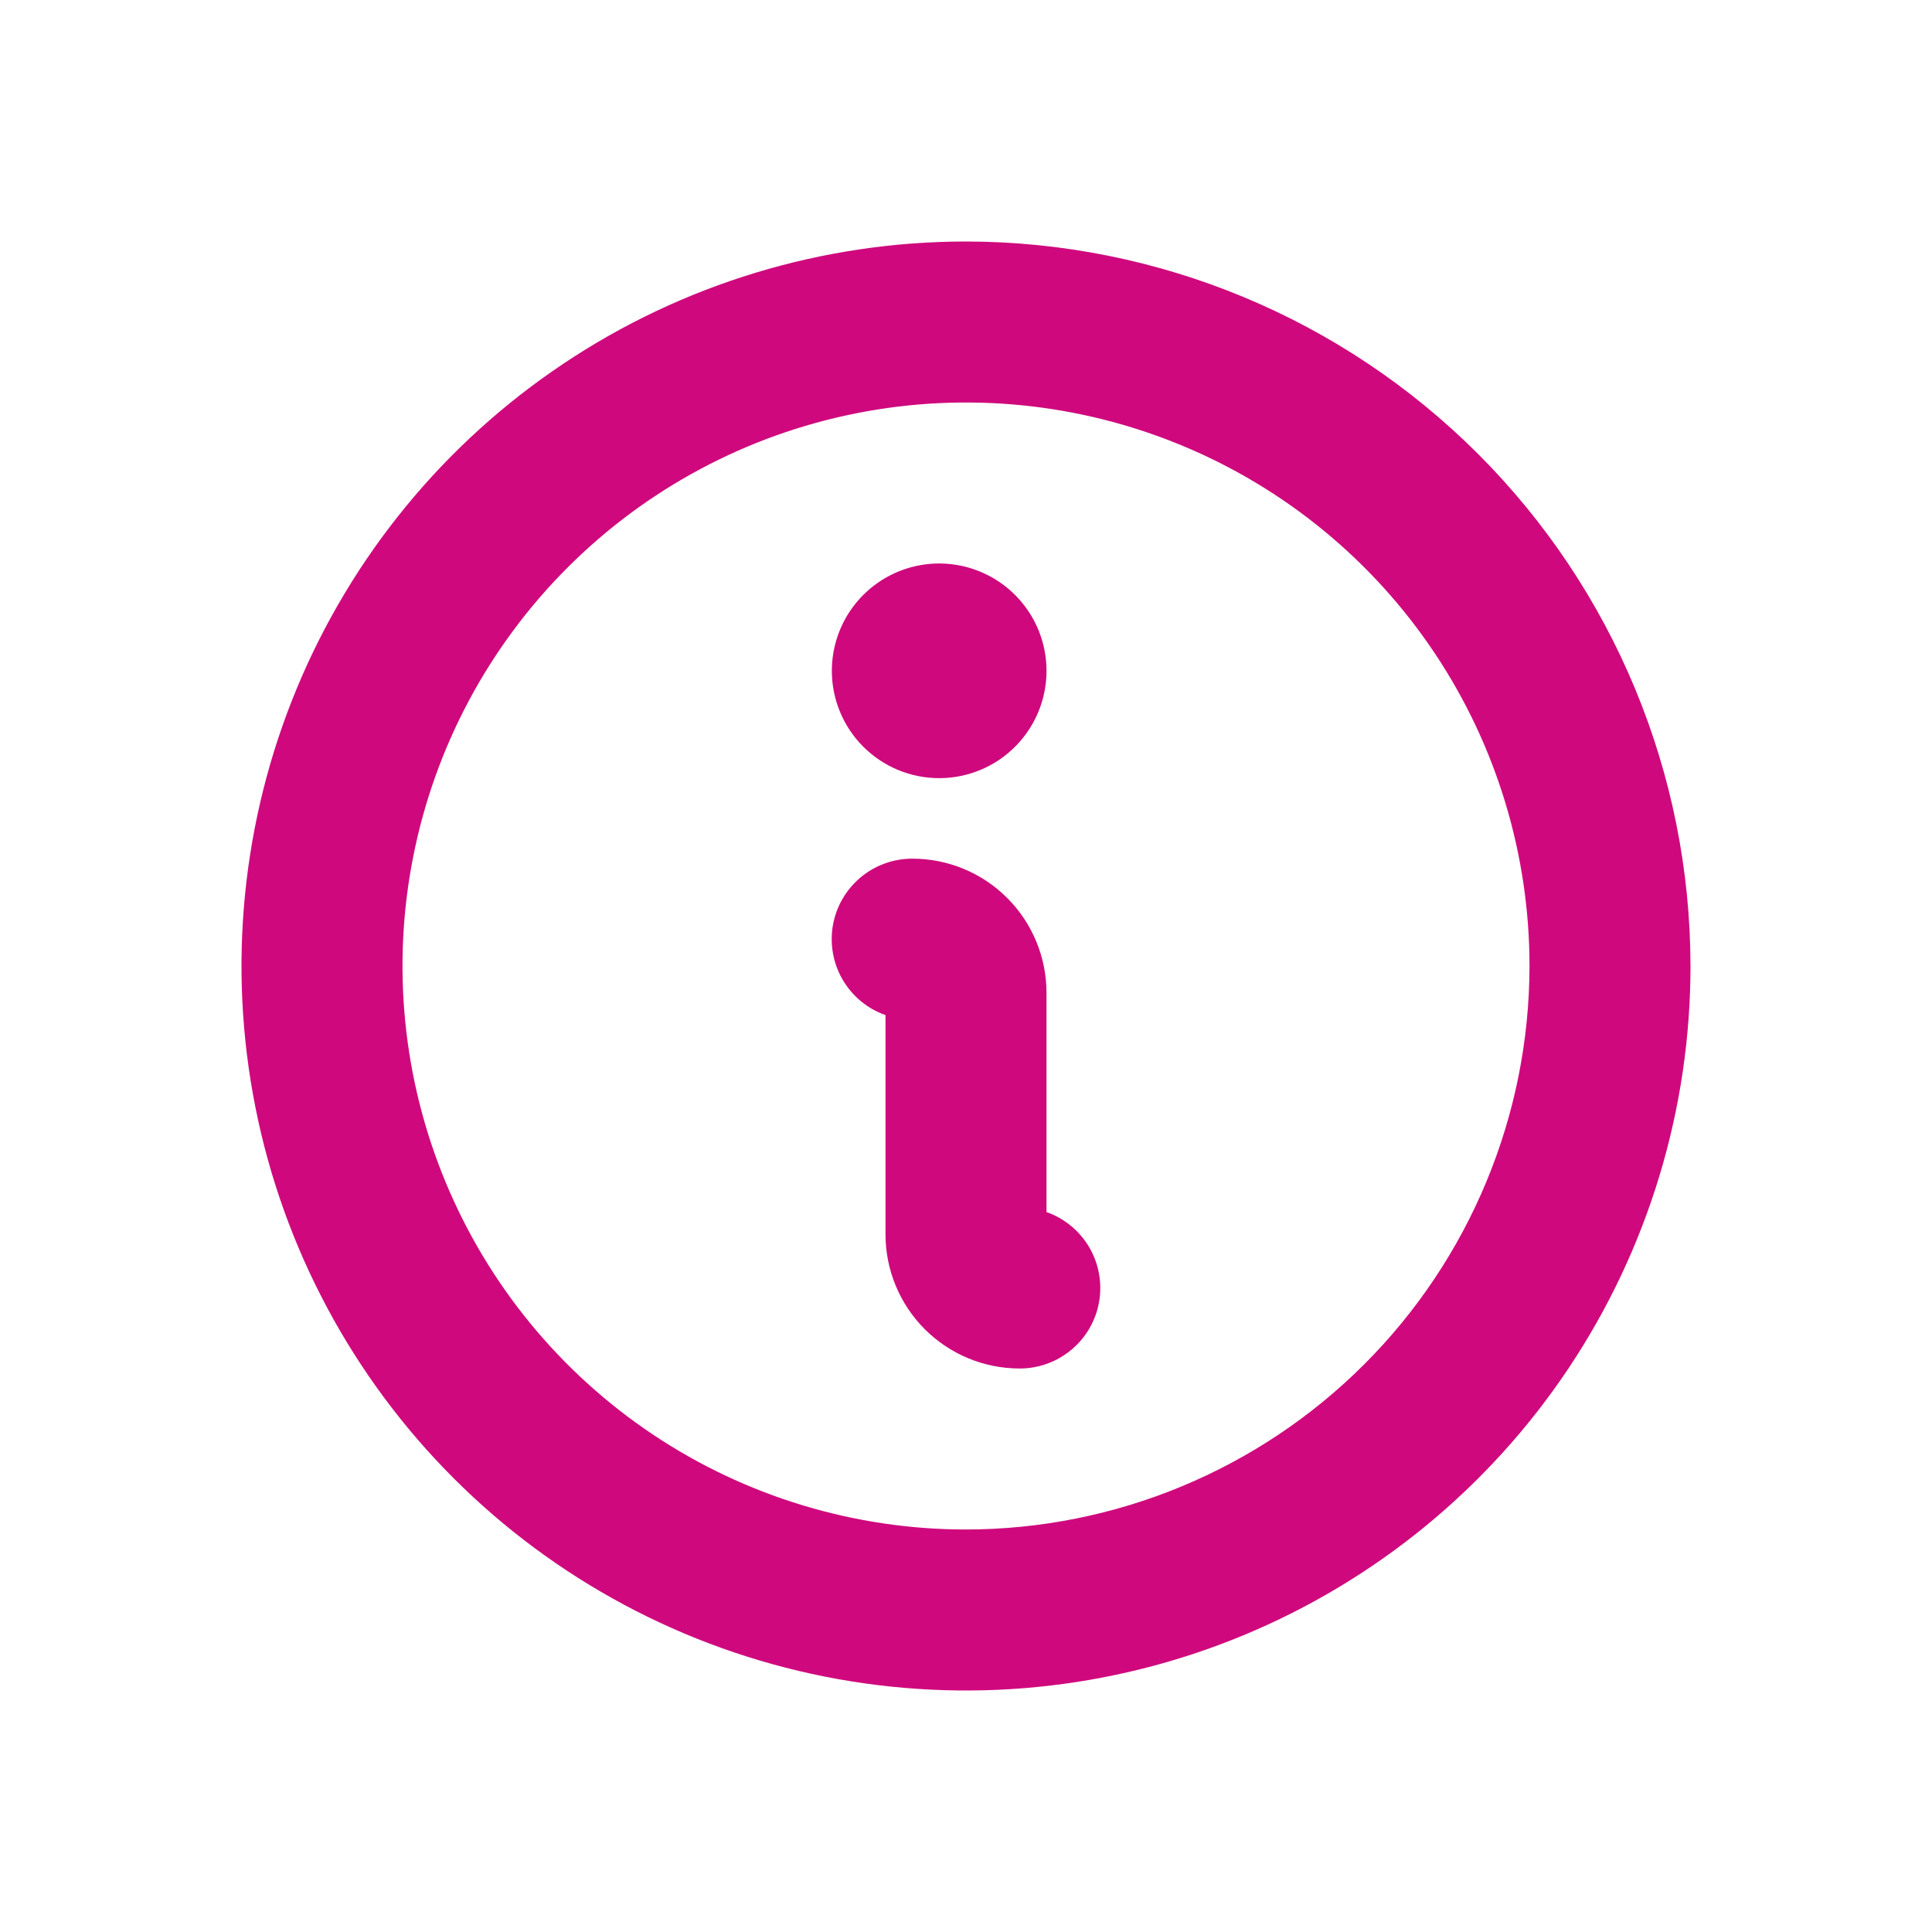 <svg width="48" height="48" viewBox="0 0 48 48" fill="none" xmlns="http://www.w3.org/2000/svg">
<path d="M20.667 16.667C20.667 16.139 20.823 15.624 21.116 15.185C21.409 14.747 21.826 14.405 22.313 14.203C22.8 14.001 23.336 13.948 23.854 14.051C24.371 14.154 24.846 14.408 25.219 14.781C25.592 15.154 25.846 15.629 25.949 16.146C26.052 16.664 25.999 17.2 25.797 17.687C25.595 18.174 25.253 18.591 24.815 18.884C24.376 19.177 23.861 19.333 23.333 19.333C22.626 19.333 21.948 19.052 21.448 18.552C20.948 18.052 20.667 17.374 20.667 16.667ZM42 24C42 27.56 40.944 31.04 38.967 34C36.989 36.96 34.177 39.267 30.888 40.63C27.599 41.992 23.98 42.349 20.488 41.654C16.997 40.96 13.789 39.245 11.272 36.728C8.755 34.211 7.04 31.003 6.346 27.512C5.651 24.02 6.008 20.401 7.37 17.112C8.733 13.823 11.04 11.011 14 9.034C16.96 7.056 20.44 6 24 6C28.772 6.005 33.348 7.903 36.722 11.278C40.097 14.652 41.995 19.228 42 24ZM38 24C38 21.231 37.179 18.524 35.641 16.222C34.102 13.92 31.916 12.125 29.358 11.066C26.799 10.006 23.985 9.729 21.269 10.269C18.553 10.809 16.058 12.143 14.101 14.101C12.143 16.058 10.809 18.553 10.269 21.269C9.729 23.985 10.006 26.799 11.066 29.358C12.125 31.916 13.92 34.102 16.222 35.641C18.524 37.179 21.231 38 24 38C27.712 37.996 31.27 36.52 33.895 33.895C36.52 31.27 37.996 27.712 38 24ZM26 30.113V24.667C26 23.783 25.649 22.935 25.024 22.31C24.399 21.684 23.551 21.333 22.667 21.333C22.194 21.333 21.737 21.499 21.376 21.803C21.014 22.108 20.772 22.53 20.692 22.995C20.613 23.461 20.7 23.939 20.939 24.347C21.179 24.754 21.554 25.063 22 25.22V30.667C22 31.551 22.351 32.399 22.976 33.024C23.601 33.649 24.449 34 25.333 34C25.806 34.001 26.263 33.834 26.624 33.53C26.986 33.226 27.228 32.804 27.308 32.338C27.387 31.873 27.3 31.394 27.061 30.987C26.821 30.579 26.446 30.27 26 30.113Z" fill="#CF097D"/>
</svg>
